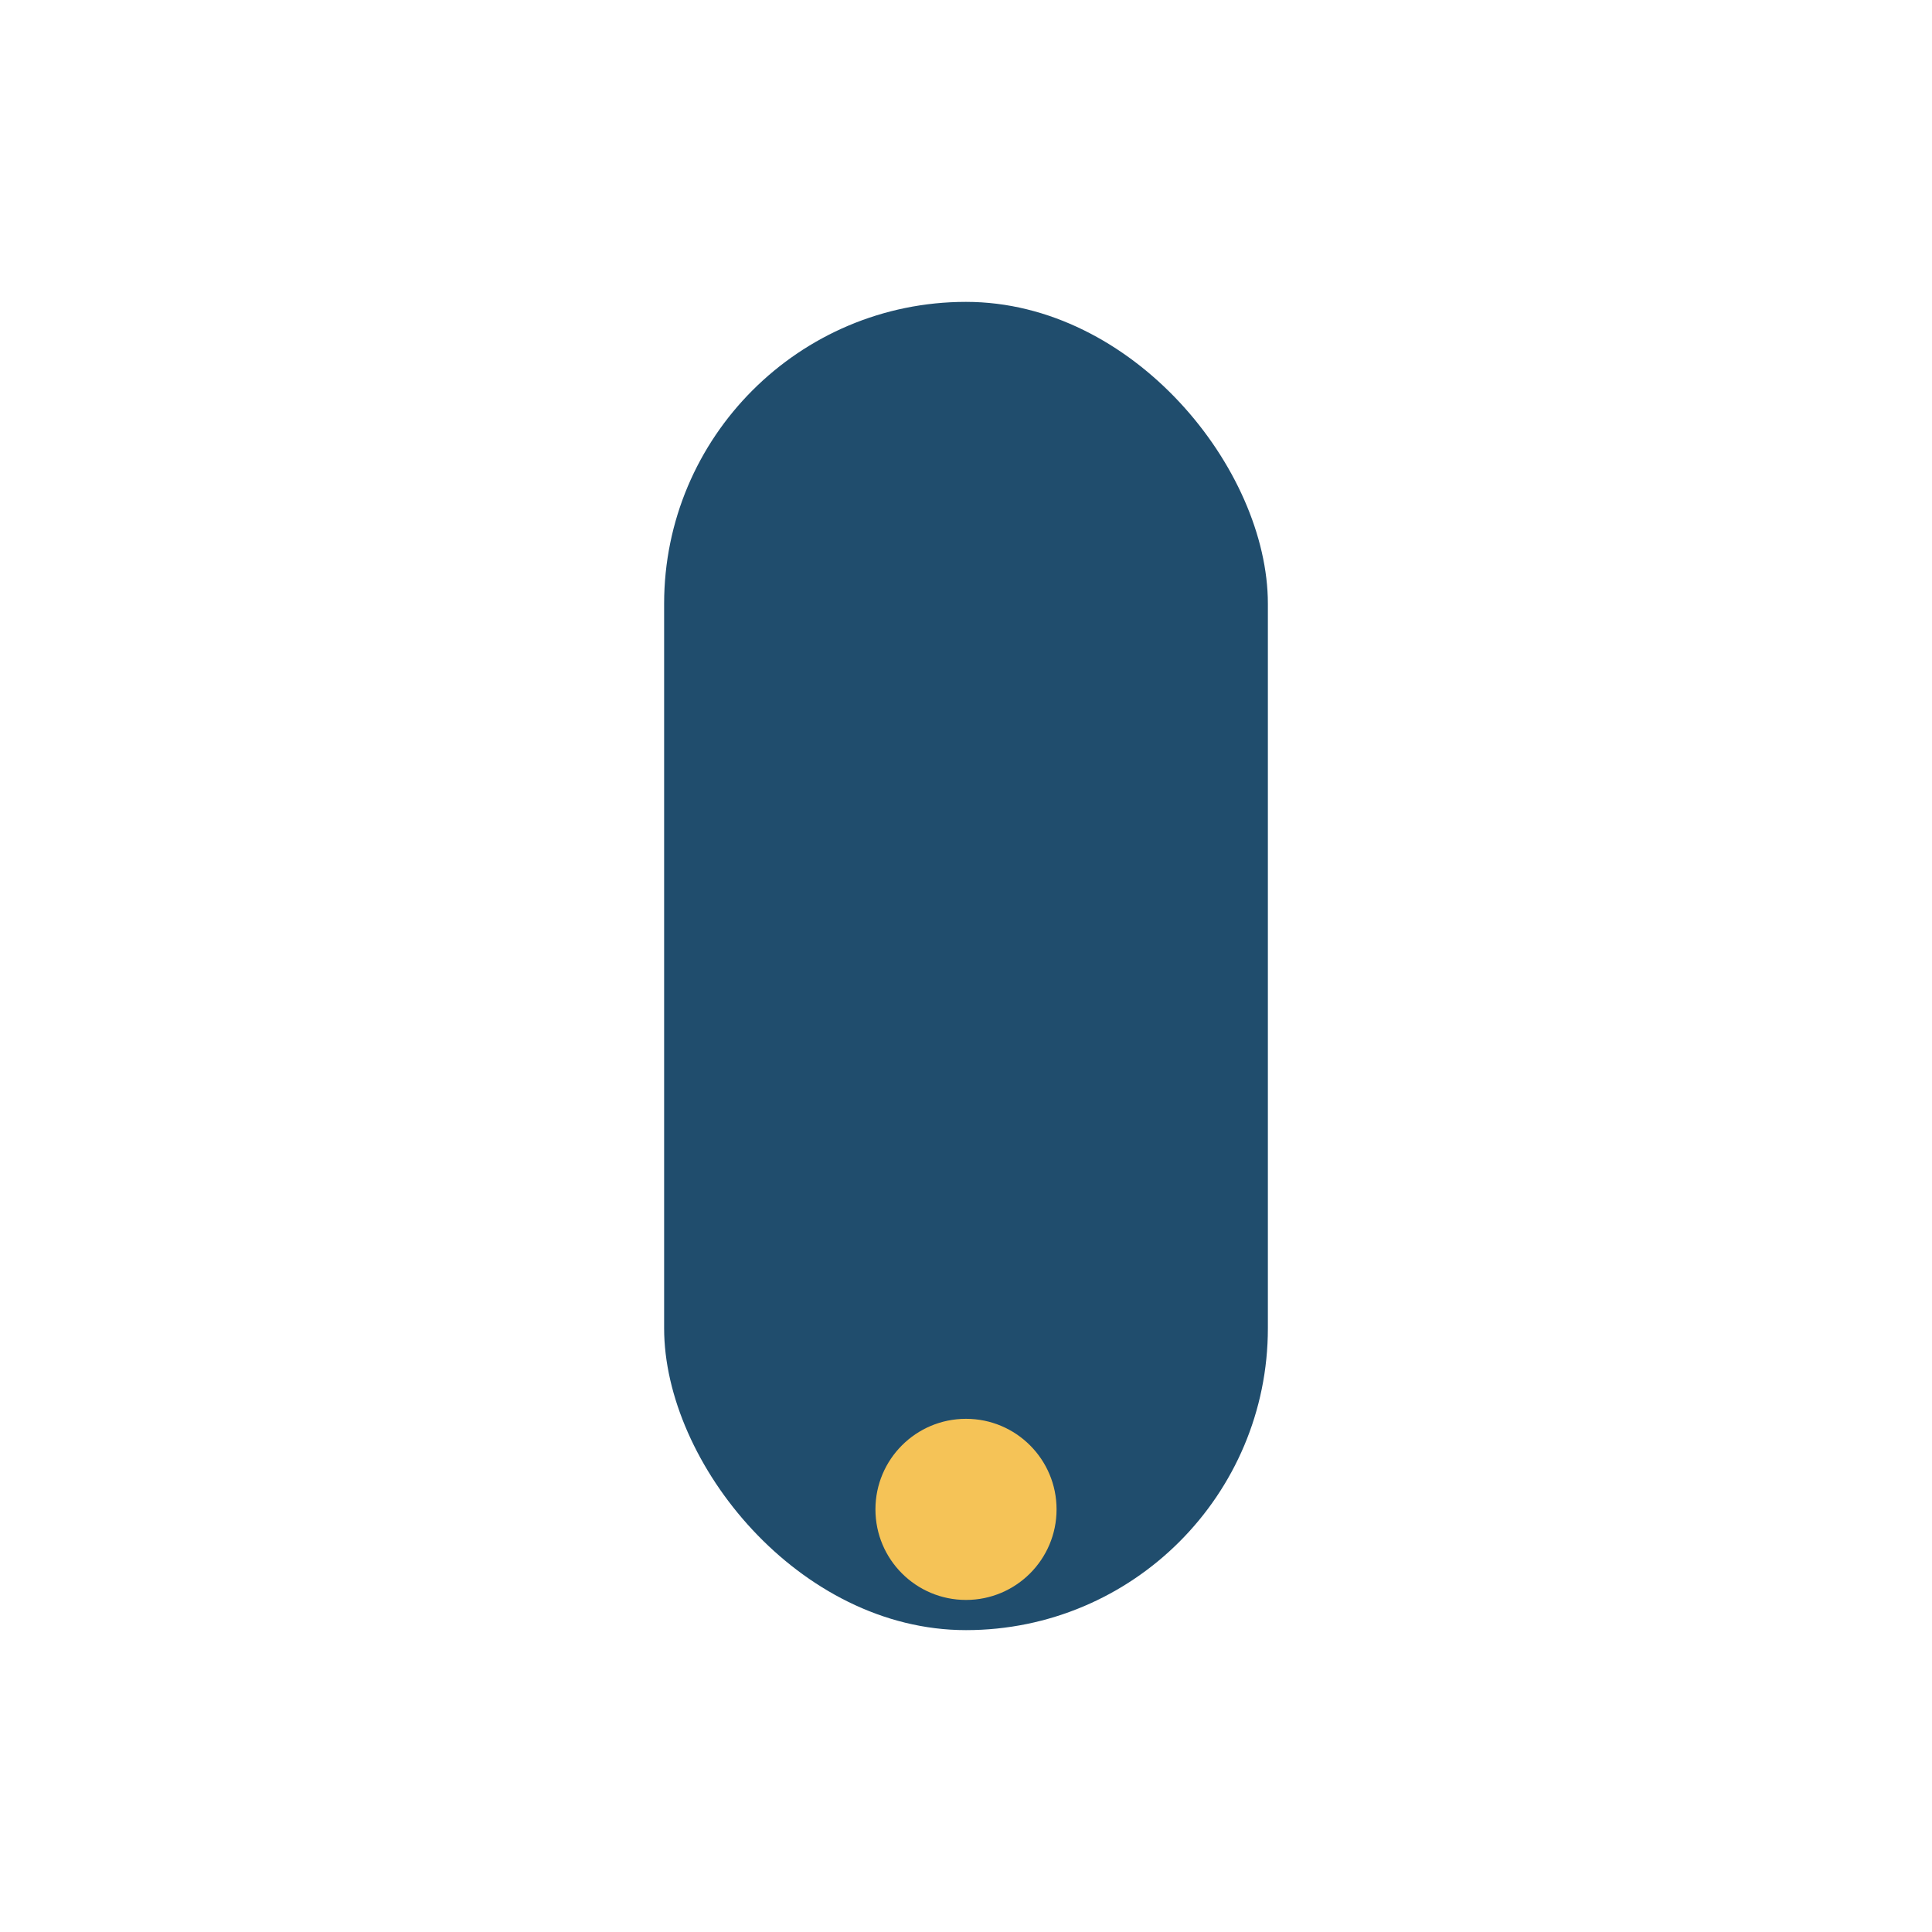 <?xml version="1.0" encoding="UTF-8"?>
<svg xmlns="http://www.w3.org/2000/svg" width="32" height="32" viewBox="0 0 32 32"><rect x="11" y="5" width="10" height="22" rx="5" fill="#204D6D"/><circle cx="16" cy="25" r="1.5" fill="#F5C357"/></svg>